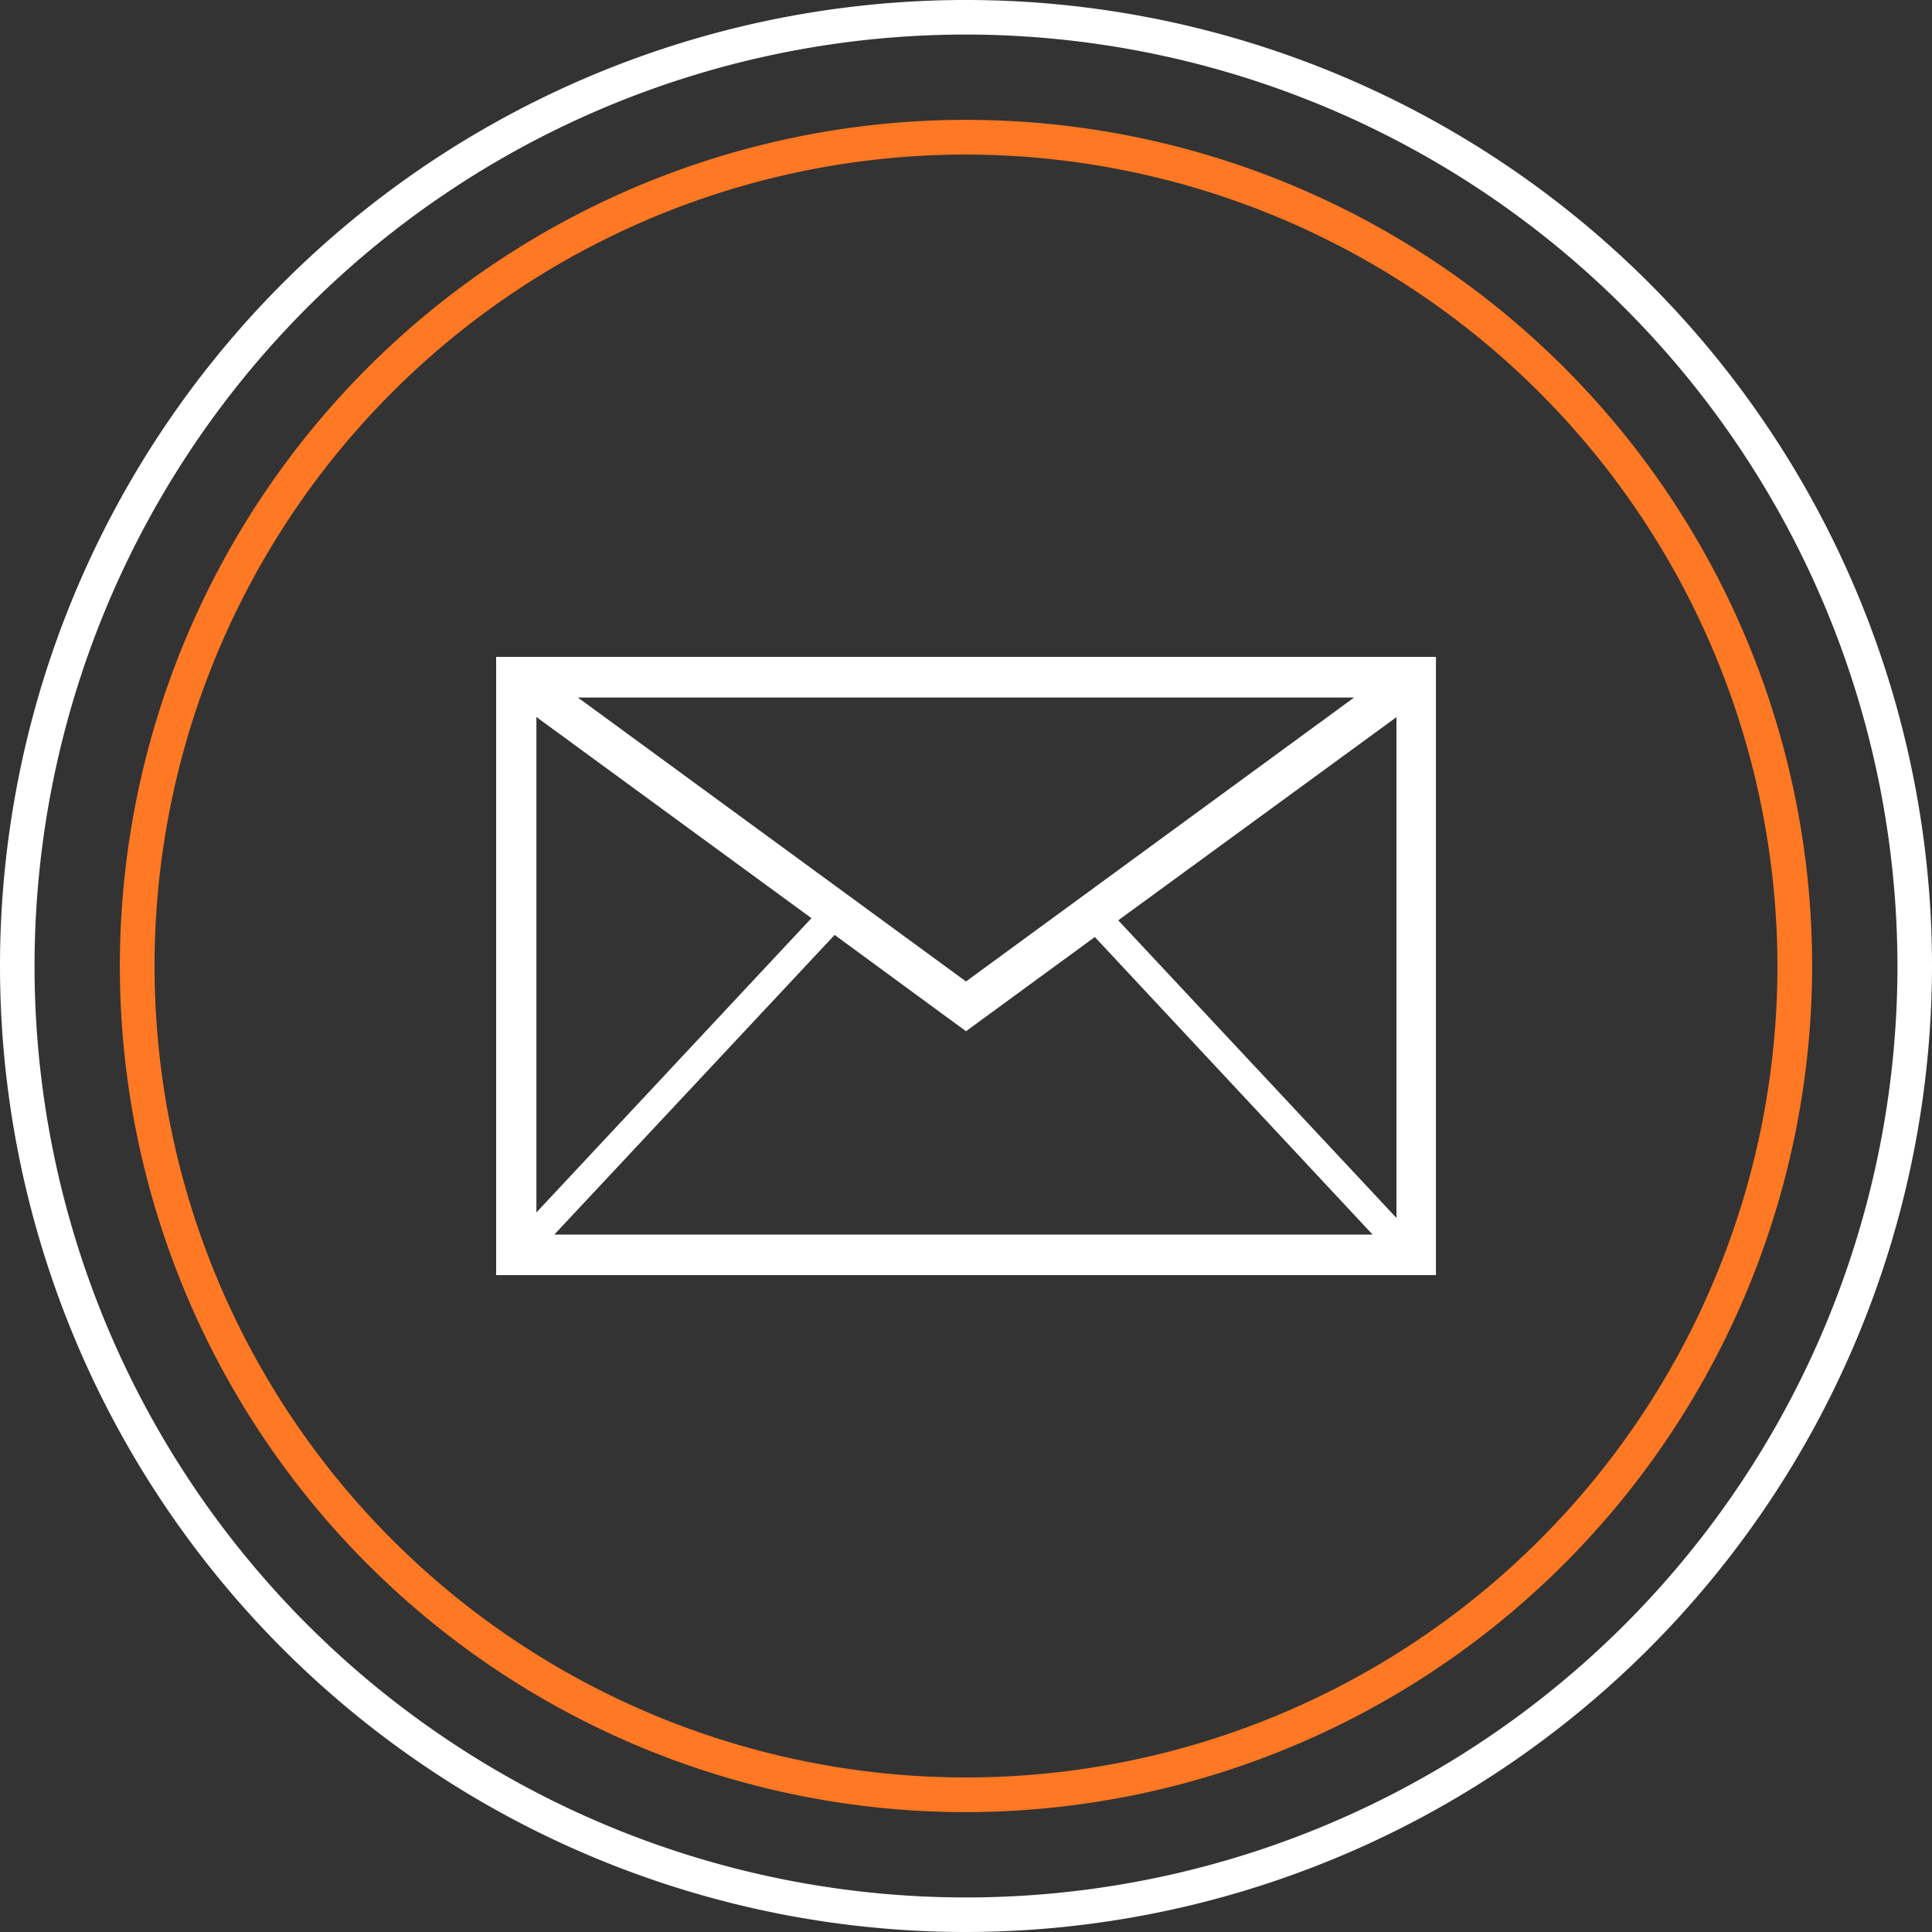 <svg id="Layer_1" data-name="Layer 1" xmlns="http://www.w3.org/2000/svg" viewBox="0 0 250 250">
  <rect x="0" y="0" width="250" height="250" fill="#333333" stroke="none"/>
  <defs>
    <style>
      .cls-1 {
        fill: #fff;
      }

      .cls-2 {
        fill: #ff7823;
      }
    </style>
  </defs>
  <title>email-icon</title>
  <path class="cls-1" d="M125,250A125,125,0,1,1,250,125,125.14,125.14,0,0,1,125,250ZM125,4.47A120.53,120.53,0,1,0,245.53,125,120.66,120.66,0,0,0,125,4.47Z"/>
  <path class="cls-2" d="M125,234.49A109.49,109.49,0,1,1,234.49,125,109.62,109.62,0,0,1,125,234.49ZM125,20A105,105,0,1,0,230,125,105.13,105.13,0,0,0,125,20Z"/>
  <path class="cls-1" d="M64.2,85V165H185.81V85H64.2ZM125,127L74.78,90.26H175.22Zm-20-8.19L69.41,156.89V92.78Zm3,2.17L125,133.44l16.67-12.19,35.94,38.5H71.73Zm36.7-1.89,36-26.29v64.8Z"/>
</svg>
